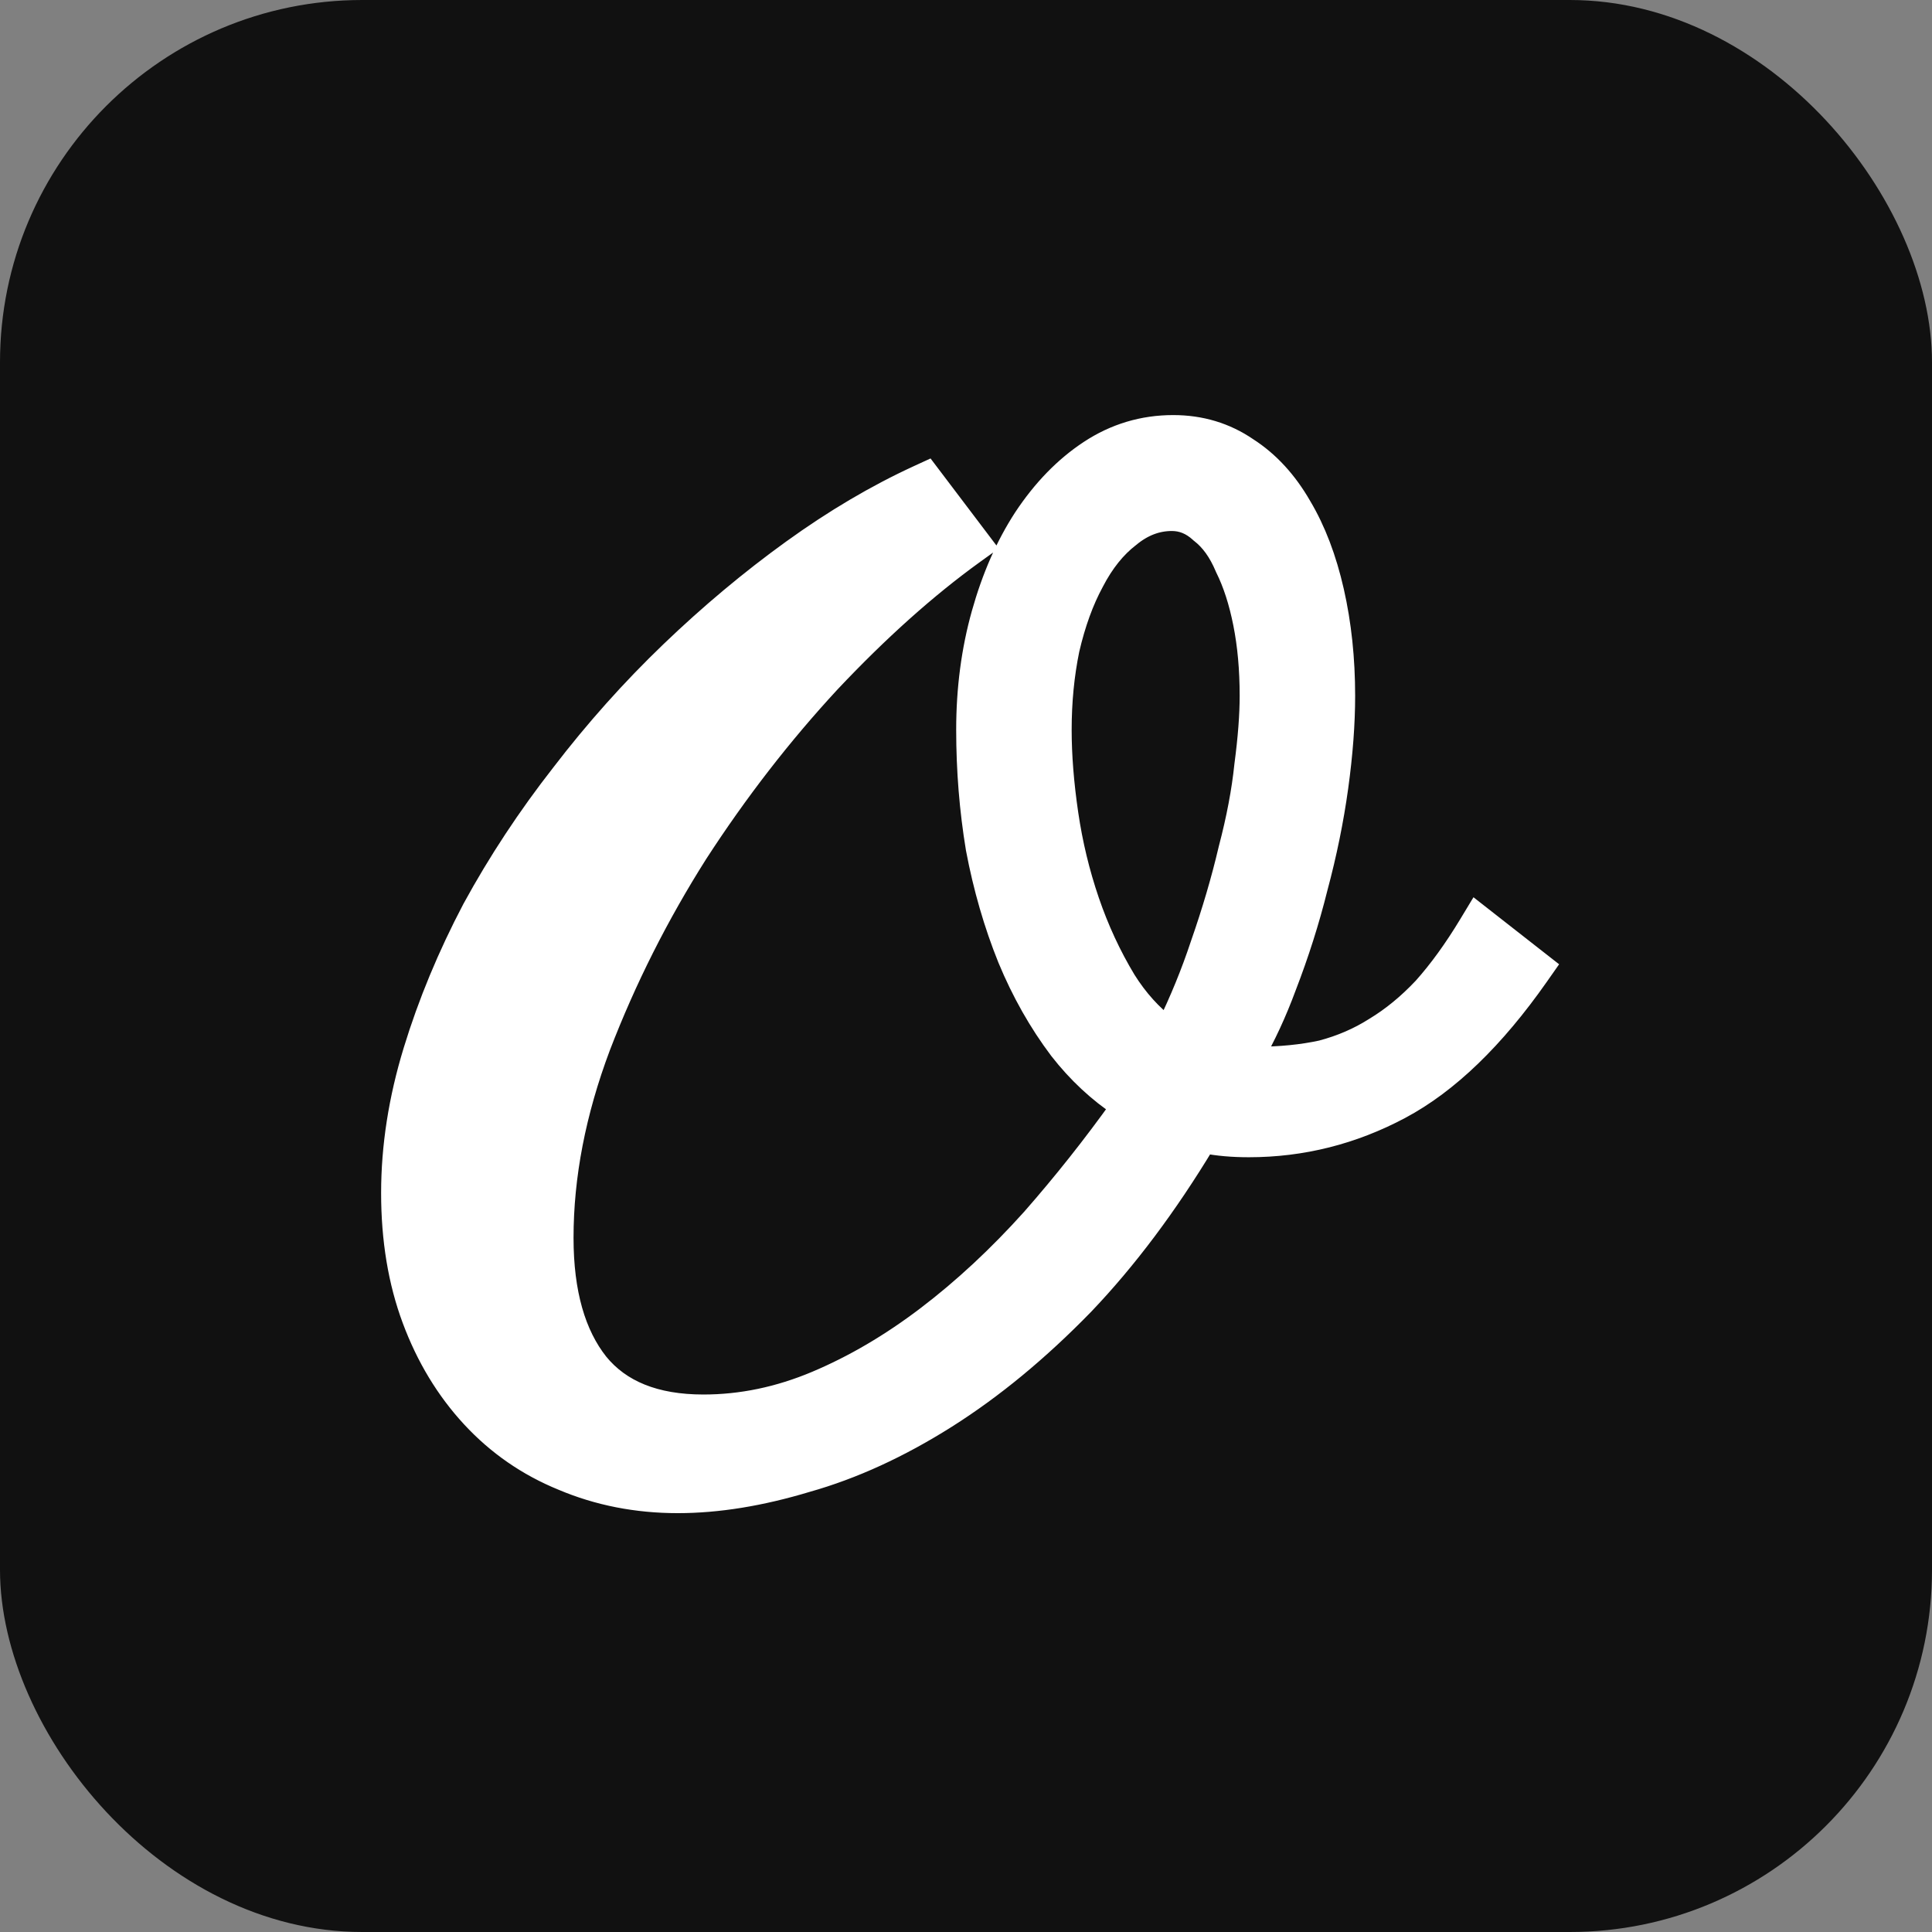 <svg width="512" height="512" viewBox="0 0 512 512" fill="none" xmlns="http://www.w3.org/2000/svg">
<rect x="0" y="0" width="512" height="512" fill="#808080" stroke="none"/>
<rect width="512" height="512" rx="96" fill="#111111"/>
<path d="M281.003 278.046C285.762 284.142 291.202 289.22 297.324 293.258C289.822 303.739 281.918 313.708 273.613 323.167C264.666 333.116 255.387 341.741 245.776 349.053C236.178 356.356 226.378 362.103 216.378 366.315C206.469 370.49 196.489 372.56 186.419 372.56C173.453 372.56 164.297 368.698 158.346 361.437C152.241 353.748 148.994 342.743 148.994 328.04C148.994 311.648 152.25 294.729 158.815 277.267C165.657 259.463 174.268 242.367 184.652 225.979C195.29 209.566 206.985 194.47 219.735 180.688C232.747 166.881 245.481 155.498 257.934 146.513L260.424 144.717L258.571 142.269L247.123 127.149L245.668 125.228L243.479 126.234C232.311 131.364 221.173 137.947 210.063 145.968C198.973 153.973 188.253 162.944 177.903 172.875C167.539 182.82 157.9 193.61 148.988 205.243C140.069 216.646 132.23 228.539 125.473 240.923L125.462 240.943L125.452 240.963C118.93 253.359 113.729 265.893 109.855 278.563C105.96 291.302 104 303.838 104 316.16C104 328.458 105.833 339.62 109.555 349.608C113.258 359.544 118.464 368.168 125.189 375.437C131.924 382.716 139.915 388.246 149.135 392.01C158.587 396.012 168.76 398 179.622 398C190.218 398 201.594 396.142 213.732 392.48C225.967 389.03 238.265 383.381 250.626 375.577C263.018 367.752 275.123 357.755 286.948 345.613L286.958 345.602L286.968 345.592C298.411 333.607 309.142 319.281 319.173 302.64C322.727 303.341 326.658 303.68 330.947 303.68C345.04 303.68 358.403 300.316 370.994 293.608C383.717 286.829 395.85 275.029 407.456 258.483L409.091 256.152L406.849 254.398L393.97 244.318L391.303 242.23L389.553 245.13C385.583 251.71 381.526 257.302 377.39 261.931C373.269 266.304 368.955 269.835 364.455 272.552L364.426 272.57L364.397 272.588C360.158 275.282 355.458 277.317 350.279 278.683C345.055 279.82 339.212 280.4 332.736 280.4H332.729H332.722H332.715H332.708H332.701H332.694H332.687H332.68H332.673H332.666H332.659H332.652H332.645H332.638H332.631H332.624H332.617H332.611H332.604H332.597H332.59H332.583H332.576H332.569H332.562H332.555H332.548H332.541H332.534H332.527H332.521H332.514H332.507H332.5H332.493H332.486H332.479H332.472H332.465H332.459H332.452H332.445H332.438H332.431H332.424H332.417H332.411H332.404H332.397H332.39H332.383H332.376H332.369H332.363H332.356H332.349H332.342H332.335H332.328H332.322H332.315H332.308H332.301H332.294H332.287H332.281H332.274H332.267H332.26H332.253H332.247H332.24H332.233H332.226H332.22H332.213H332.206H332.199H332.192H332.186H332.179H332.172H332.165H332.159H332.152H332.145H332.138H332.132H332.125H332.118H332.111H332.105H332.098H332.091H332.084H332.078H332.071H332.064H332.058H332.051H332.044H332.037H332.031H332.024H332.017H332.011H332.004H331.997H331.99H331.984H331.977H331.97H331.964H331.957H331.95H331.944H331.937H331.93H331.924H331.917H331.91H331.904H331.897H331.89H331.884H331.877H331.871H331.864H331.857H331.851H331.844H331.837H331.831H331.824H331.817H331.811H331.804H331.798H331.791H331.784H331.778H331.771H331.765H331.761C335.092 274.602 338.02 268.273 340.551 261.42C343.926 252.684 346.702 243.941 348.877 235.191C351.289 226.206 353.101 217.332 354.31 208.57C355.518 199.822 356.127 191.762 356.127 184.4C356.127 174.602 355.154 165.377 353.191 156.736C351.231 148.107 348.392 140.607 344.627 134.286C340.858 127.718 336.147 122.552 330.458 118.899C324.696 114.957 318.149 113 310.914 113C302.932 113 295.562 115.213 288.873 119.614C282.283 123.95 276.523 129.9 271.565 137.383L271.558 137.393L271.552 137.403C266.829 144.657 263.137 153.106 260.445 162.71C257.742 172.356 256.399 182.59 256.399 193.4C256.399 204.119 257.246 214.603 258.943 224.85L258.949 224.884L258.955 224.918C260.897 235.177 263.692 244.847 267.348 253.921L267.354 253.934L267.359 253.948C271.027 262.805 275.561 270.829 280.972 278.006L280.987 278.026L281.003 278.046ZM318.456 250.371L318.448 250.394L318.44 250.417C315.977 257.852 312.973 265.203 309.426 272.469C305.054 269.145 301.273 264.956 298.087 259.87C294.152 253.345 290.907 246.347 288.353 238.87C285.79 231.367 283.925 223.627 282.758 215.646C281.583 207.604 281.001 200.191 281.001 193.4C281.001 185.92 281.697 178.816 283.079 172.081C284.7 165.101 286.879 159.137 289.582 154.15L289.595 154.125L289.608 154.101C292.311 148.888 295.508 144.939 299.149 142.138L299.192 142.104L299.234 142.07C302.81 139.106 306.559 137.72 310.556 137.72C313.31 137.72 315.82 138.707 318.181 140.885L318.276 140.973L318.379 141.052C320.975 143.062 323.201 146.074 324.96 150.278L324.998 150.368L325.041 150.455C327.043 154.484 328.64 159.379 329.793 165.185C330.942 170.962 331.525 177.363 331.525 184.4C331.525 189.51 331.062 195.612 330.12 202.726L330.114 202.77L330.109 202.813C329.413 209.592 328.014 216.997 325.899 225.037L325.889 225.077L325.88 225.117C323.998 233.162 321.525 241.579 318.456 250.371Z" fill="white" stroke="white" stroke-width="6"/>
</svg>
